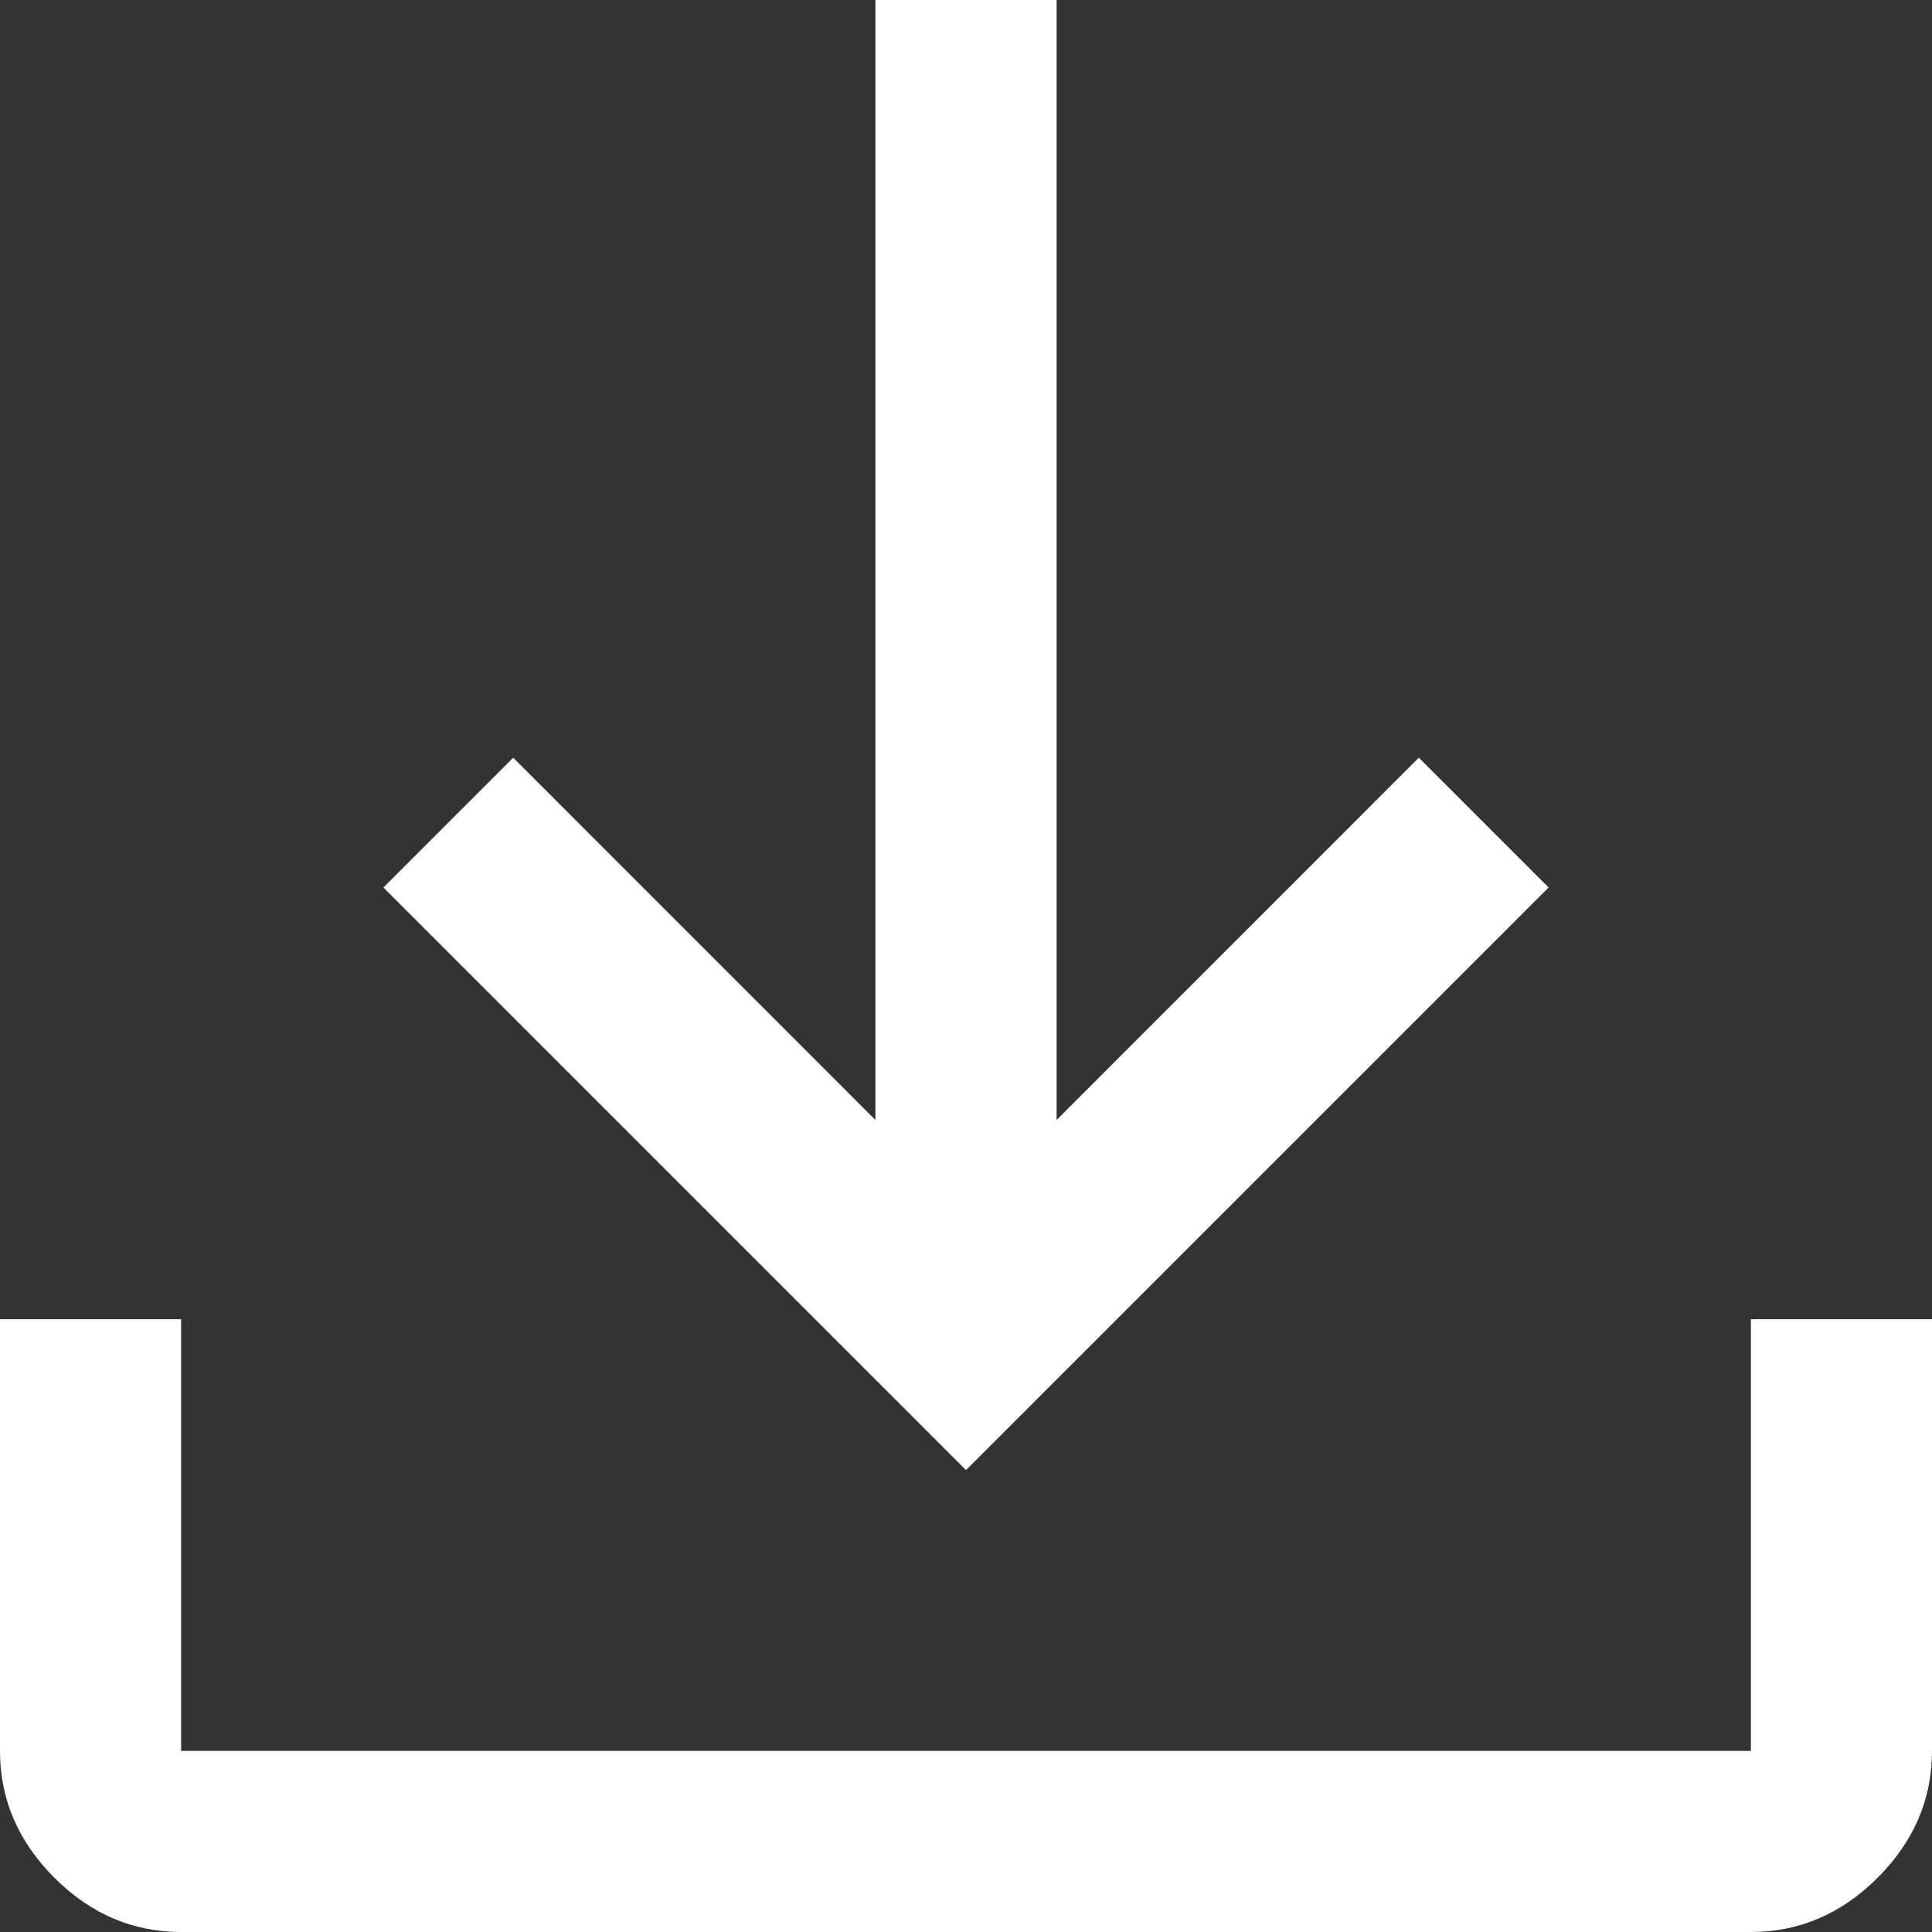 <?xml version="1.0" encoding="UTF-8"?> <svg xmlns="http://www.w3.org/2000/svg" width="27" height="27" viewBox="0 0 27 27" fill="none"><rect x="0" y="0" width="27" height="27" fill="#333333" stroke="none"/><path fill-rule="evenodd" clip-rule="evenodd" d="M5.358 12.403L13.5 20.545L21.642 12.403L19.828 10.589L14.766 15.652V0H12.234V15.652L7.172 10.589L5.358 12.403ZM0.759 26.241C1.266 26.747 1.856 27 2.531 27H24.469C25.144 27 25.734 26.747 26.241 26.241C26.747 25.734 27 25.144 27 24.469V18.436H24.469V24.469H2.531V18.436H0V24.469C0 25.144 0.253 25.734 0.759 26.241Z" fill="white"></path></svg> 